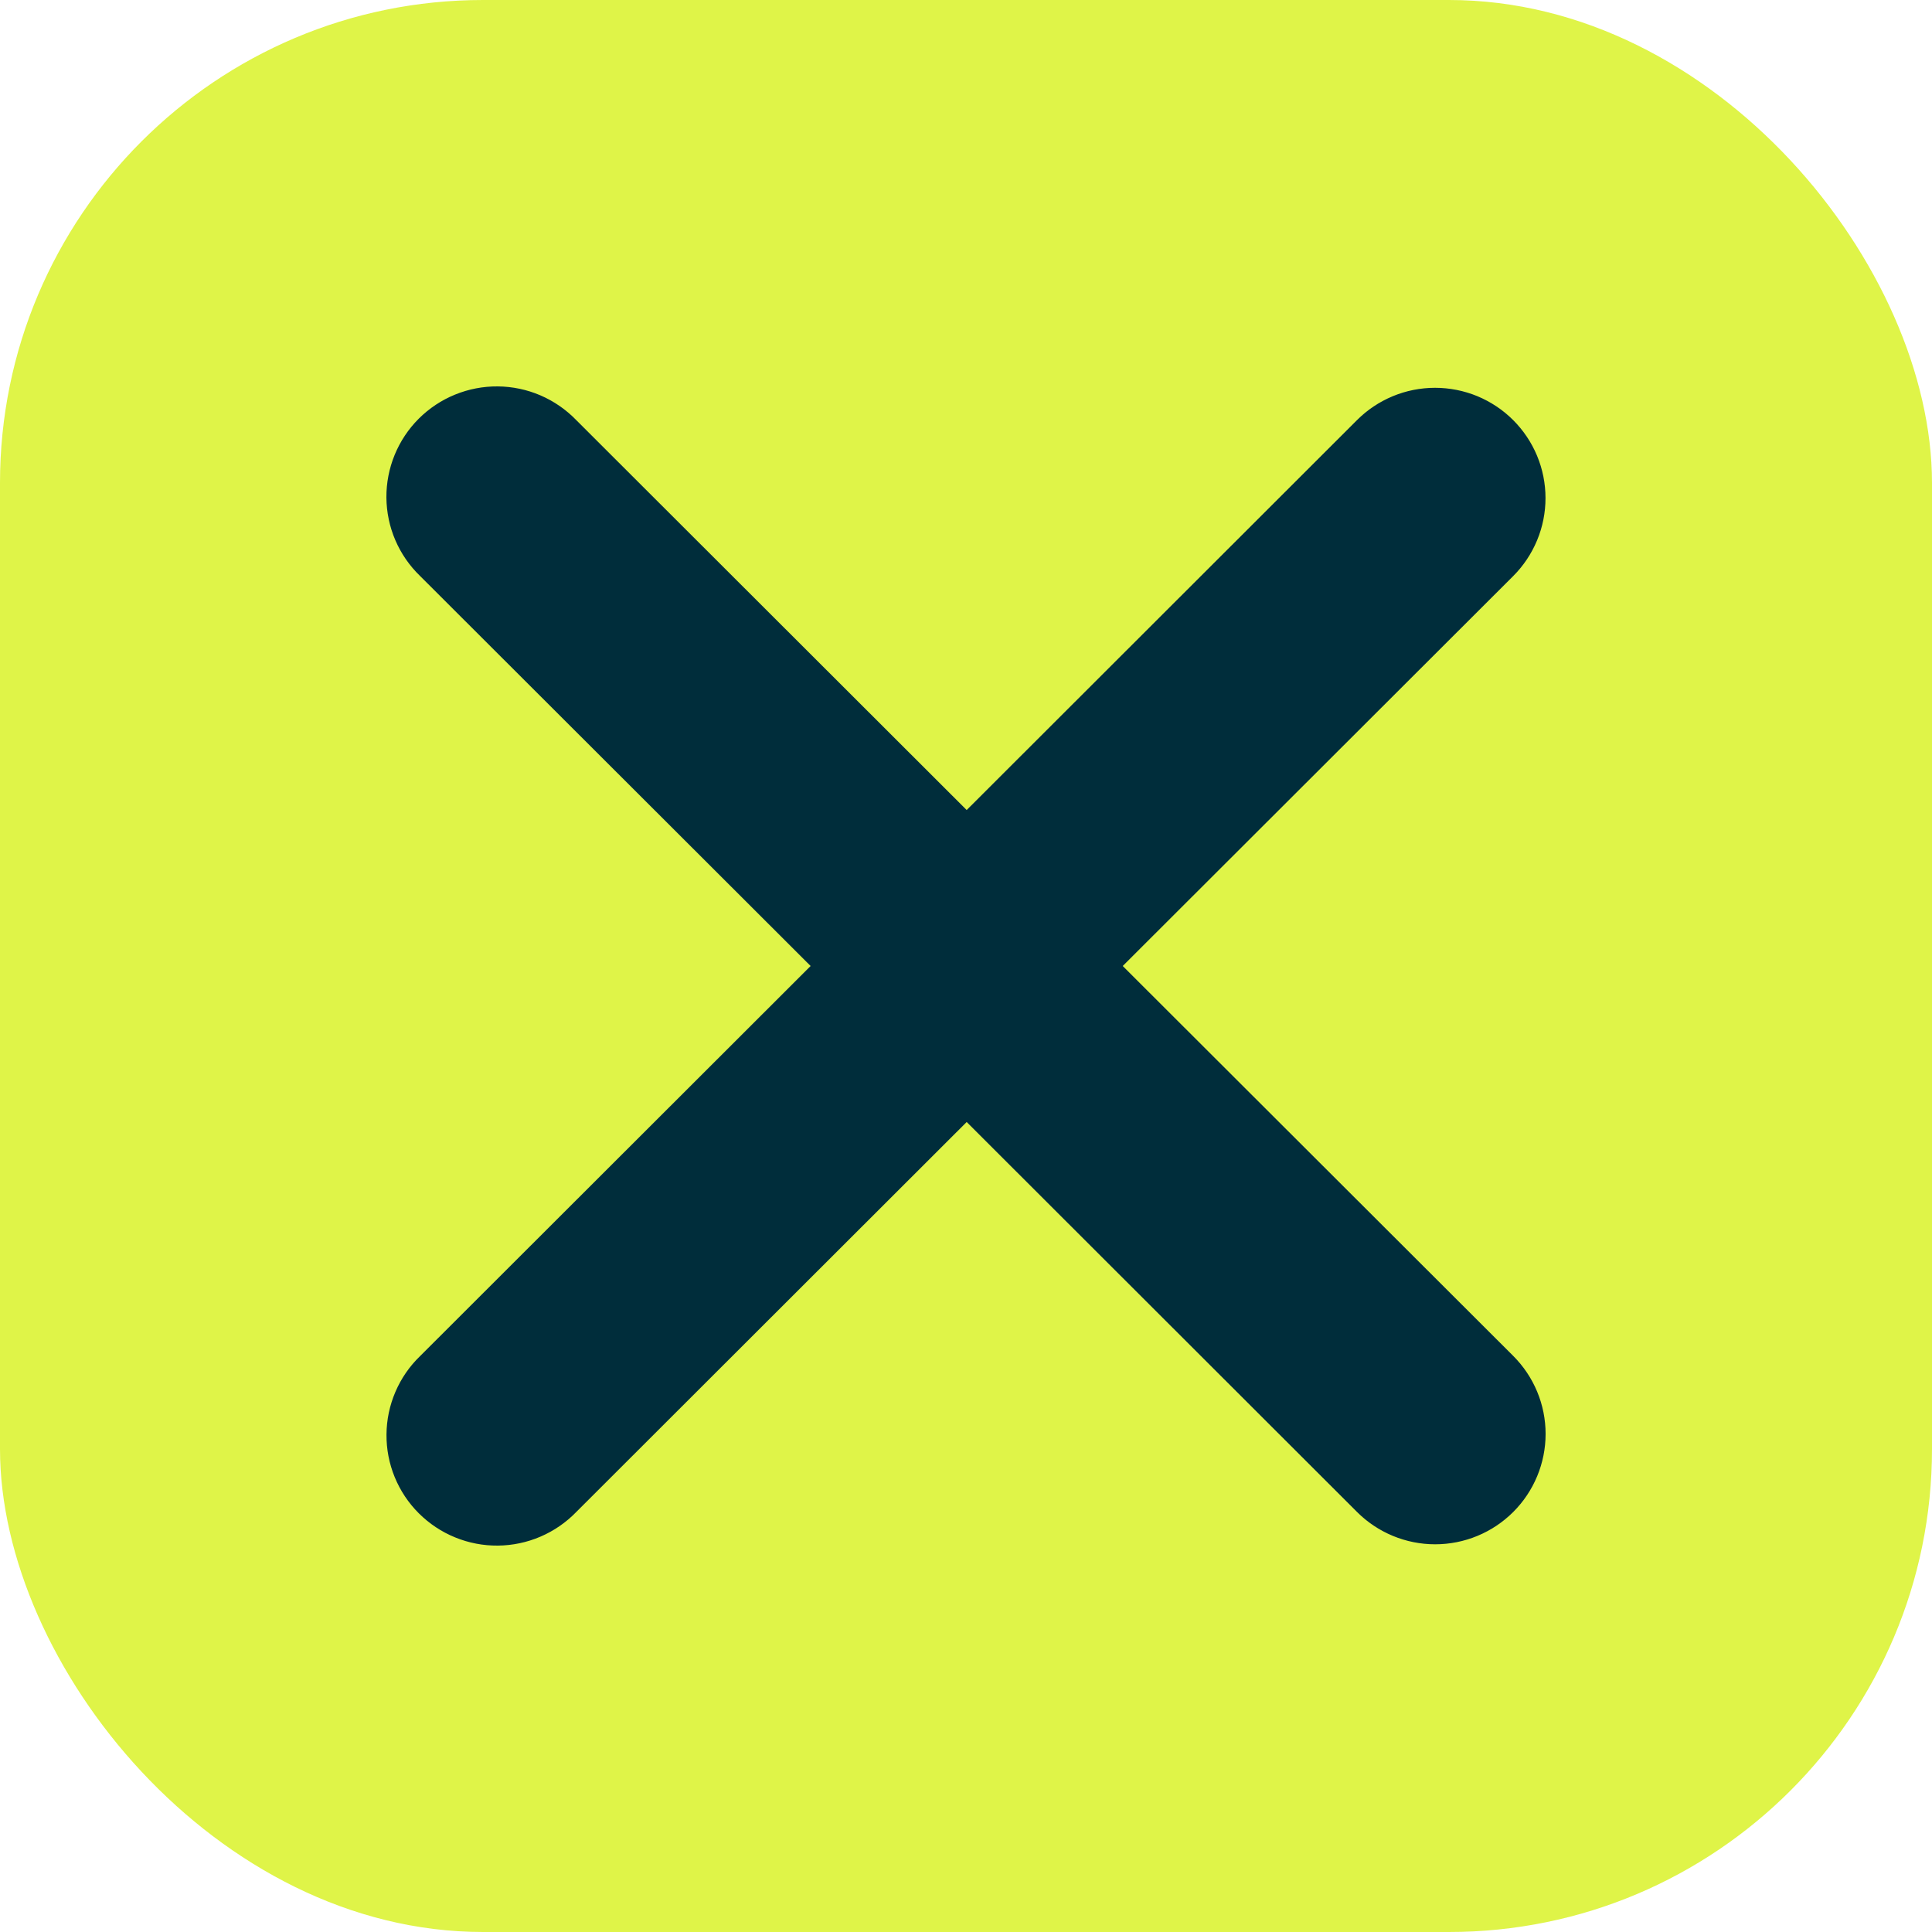 <svg width="40" height="40" viewBox="0 0 40 40" fill="none" xmlns="http://www.w3.org/2000/svg">
<rect width="40" height="40" rx="10" fill="#DFF448"/>
<path fill-rule="evenodd" clip-rule="evenodd" d="M20.014 23.23L28.096 31.304C28.525 31.732 29.107 31.973 29.713 31.973C30.32 31.973 30.901 31.732 31.33 31.304C31.759 30.875 32 30.294 32 29.688C32 29.082 31.759 28.502 31.33 28.073L23.245 20L31.329 11.927C31.541 11.715 31.709 11.463 31.824 11.186C31.939 10.909 31.998 10.612 31.998 10.312C31.998 10.012 31.939 9.715 31.824 9.438C31.709 9.161 31.54 8.909 31.328 8.697C31.116 8.485 30.863 8.317 30.586 8.202C30.309 8.088 30.011 8.029 29.711 8.029C29.411 8.029 29.113 8.088 28.836 8.203C28.559 8.318 28.307 8.486 28.095 8.698L20.014 16.771L11.931 8.698C11.72 8.48 11.468 8.306 11.19 8.186C10.911 8.066 10.611 8.003 10.307 8C10.004 7.997 9.702 8.055 9.421 8.17C9.14 8.284 8.885 8.454 8.67 8.668C8.456 8.882 8.286 9.137 8.171 9.418C8.056 9.698 7.998 9.999 8 10.302C8.003 10.605 8.065 10.905 8.185 11.184C8.305 11.463 8.479 11.715 8.697 11.925L16.783 20L8.699 28.075C8.48 28.285 8.306 28.538 8.187 28.816C8.067 29.095 8.004 29.395 8.002 29.698C7.999 30.001 8.057 30.302 8.172 30.582C8.287 30.863 8.457 31.118 8.672 31.332C8.887 31.546 9.142 31.716 9.423 31.83C9.704 31.945 10.005 32.003 10.309 32C10.612 31.997 10.912 31.934 11.191 31.814C11.47 31.694 11.722 31.52 11.933 31.302L20.014 23.23Z" fill="#002D3B"/>
</svg>
